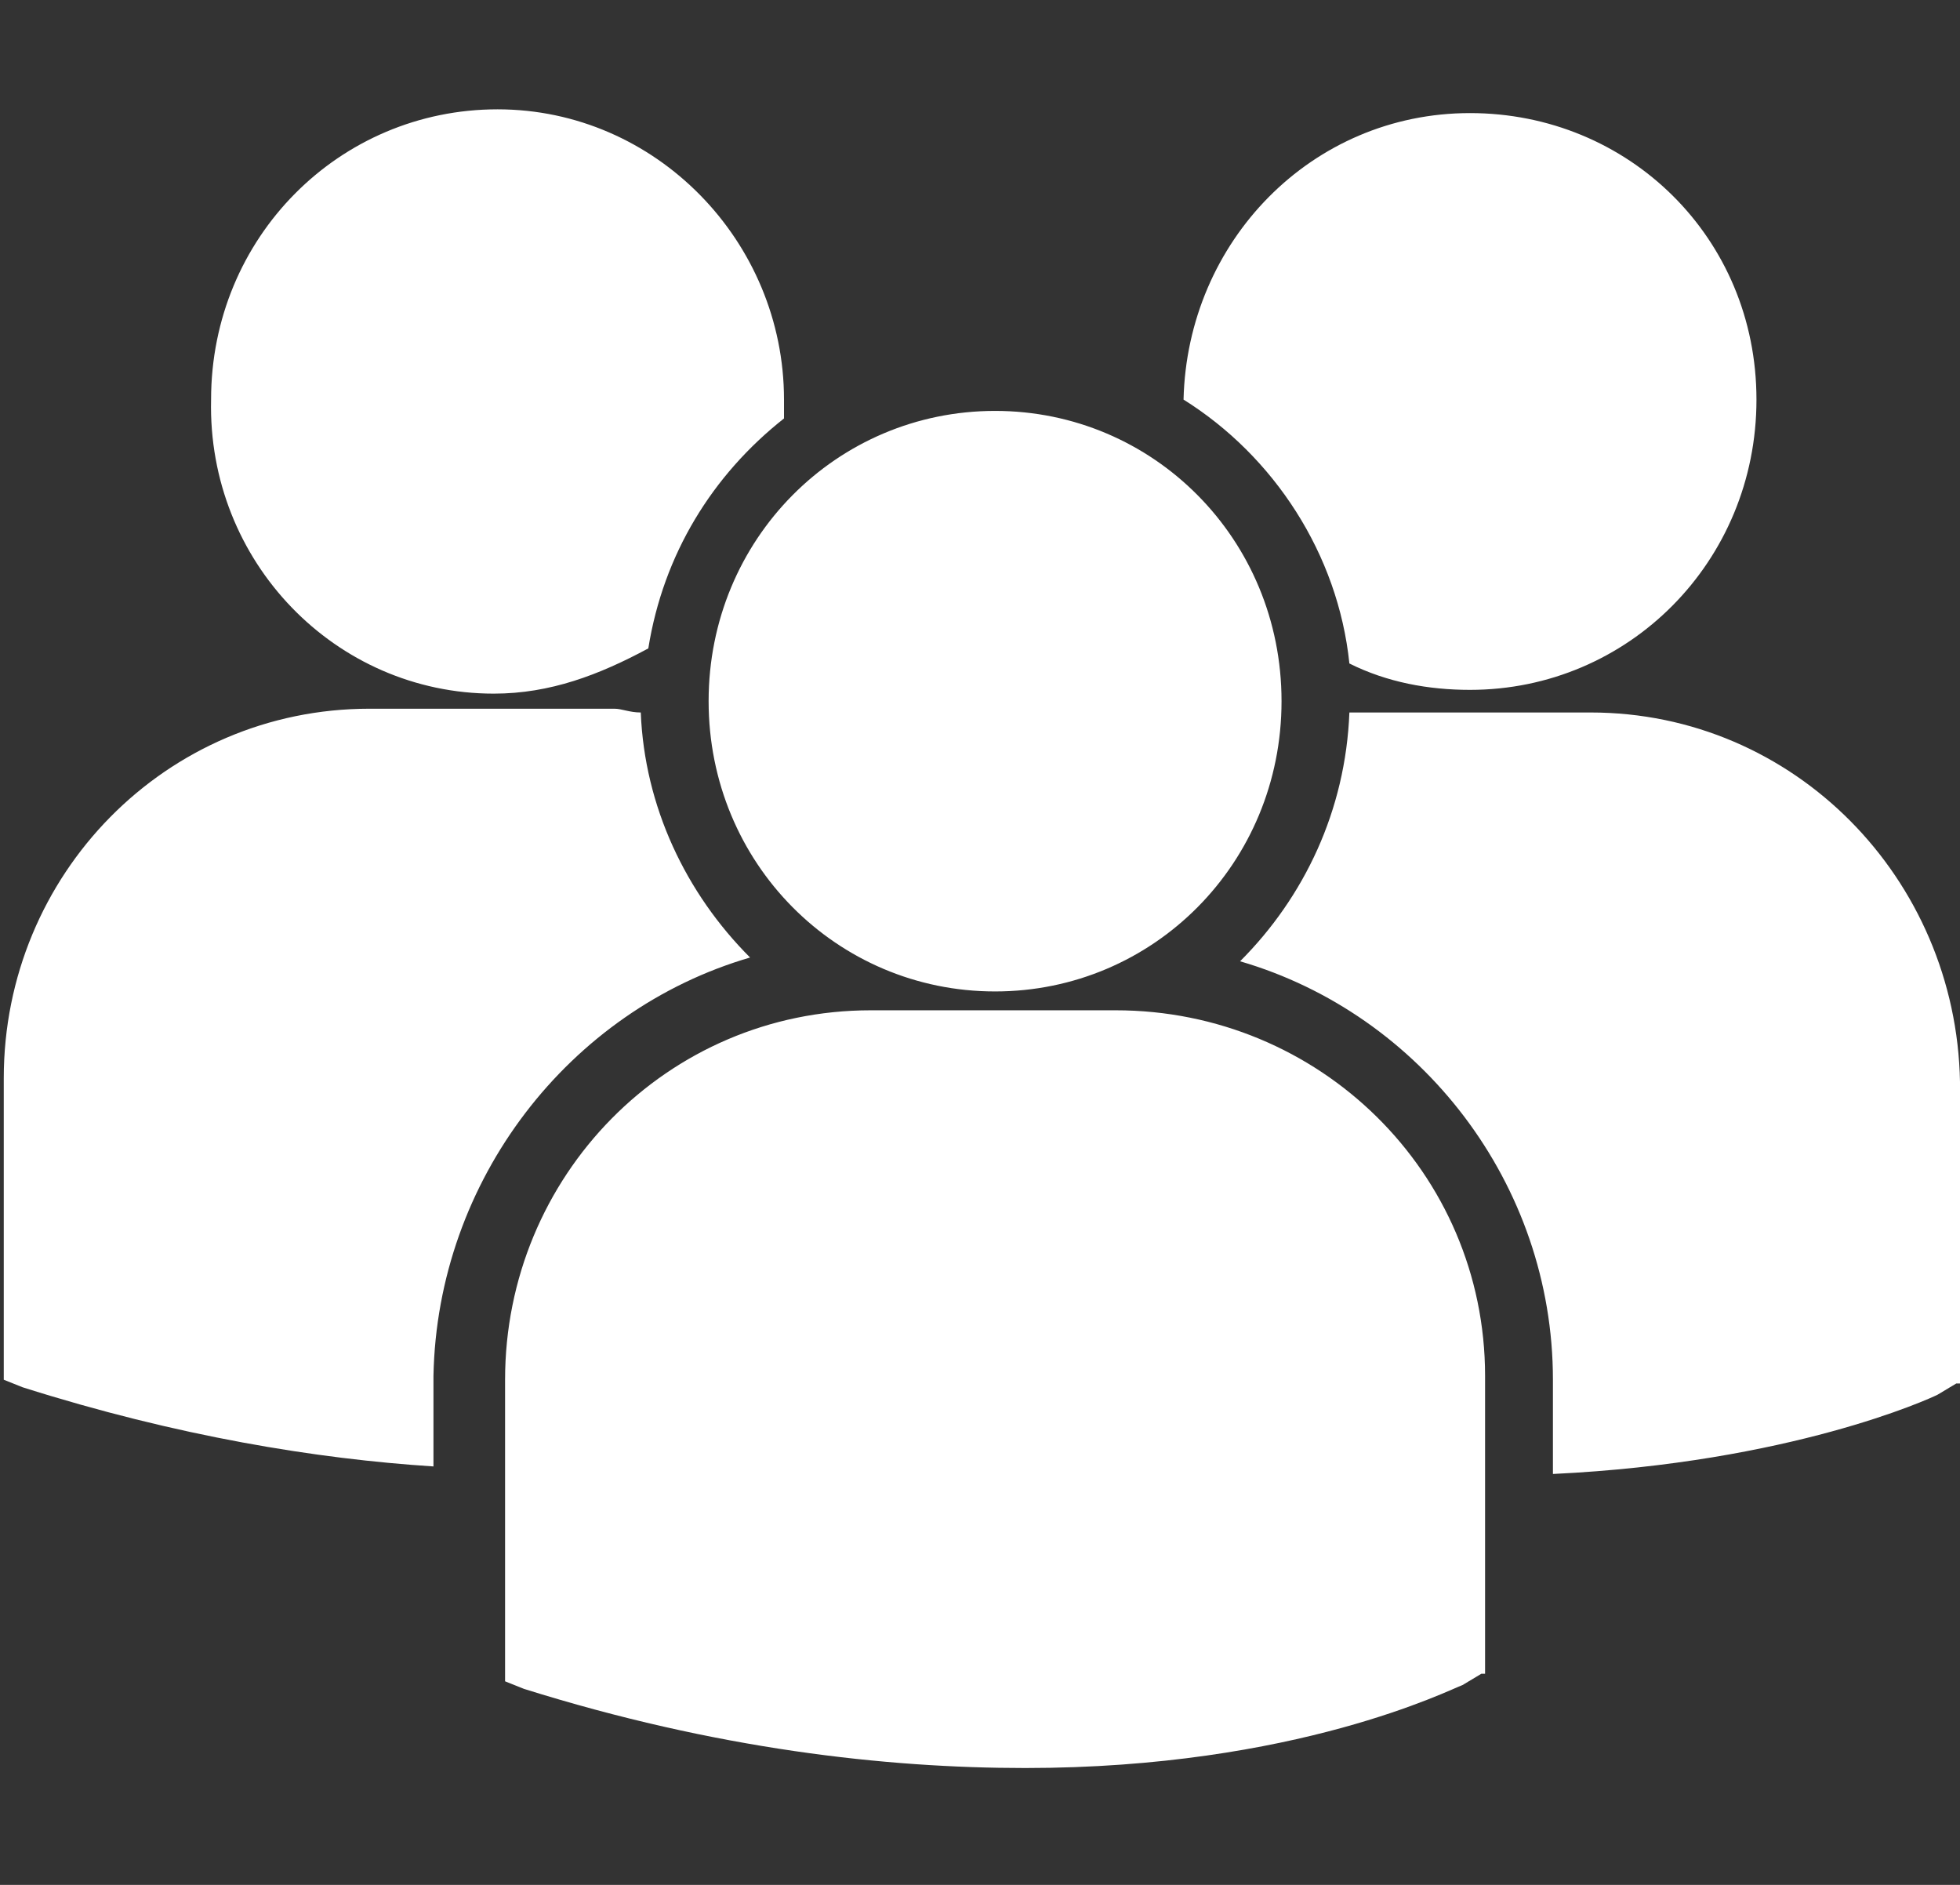 <?xml version="1.0" encoding="UTF-8" standalone="no"?>
<!-- Generator: Adobe Illustrator 23.0.3, SVG Export Plug-In . SVG Version: 6.00 Build 0)  -->

<svg
   version="1.1"
   id="Capa_1"
   x="0px"
   y="0px"
   viewBox="0 0 52 50"
   xml:space="preserve"
   sodipodi:docname="game_info_players.svg"
   inkscape:version="1.2 (dc2aedaf03, 2022-05-15)"
   xmlns:inkscape="http://www.inkscape.org/namespaces/inkscape"
   xmlns:sodipodi="http://sodipodi.sourceforge.net/DTD/sodipodi-0.dtd"
   xmlns="http://www.w3.org/2000/svg"
   xmlns:svg="http://www.w3.org/2000/svg"><rect x="0" y="0" width="52" height="50" fill="#333333" stroke="none"/><defs
   id="defs9" /><sodipodi:namedview
   id="namedview7"
   pagecolor="#505050"
   bordercolor="#ffffff"
   borderopacity="1"
   inkscape:showpageshadow="0"
   inkscape:pageopacity="0"
   inkscape:pagecheckerboard="1"
   inkscape:deskcolor="#505050"
   showgrid="false"
   inkscape:zoom="4.72"
   inkscape:cx="26.059322"
   inkscape:cy="25.105932"
   inkscape:window-width="1920"
   inkscape:window-height="1017"
   inkscape:window-x="-8"
   inkscape:window-y="-8"
   inkscape:window-maximized="1"
   inkscape:current-layer="Capa_1" />
<g
   id="g4"
   style="fill:#ffffff">
	<path
   fill="#666666"
   d="M31.4,10.6c2.4,1.5,4.1,4.1,4.4,7c1,0.5,2.1,0.7,3.2,0.7c4.2,0,7.6-3.4,7.6-7.7S43.2,3,39,3   S31.5,6.4,31.4,10.6z M26.4,26.3c4.2,0,7.6-3.4,7.6-7.7s-3.4-7.7-7.6-7.7s-7.6,3.4-7.6,7.7S22.2,26.3,26.4,26.3z M29.6,26.8h-6.5   c-5.4,0-9.7,4.4-9.7,9.8v7.9v0.1l0.5,0.2c5.1,1.6,9.6,2.1,13.3,2.1c7.2,0,11.3-2.1,11.6-2.2l0.5-0.3h0.1v-7.9   C39.4,31.1,35,26.8,29.6,26.8z M42.2,18.9h-6.4c-0.1,2.6-1.2,4.9-2.9,6.6c4.8,1.4,8.3,5.9,8.3,11.1v2.5c6.3-0.3,10-2,10.2-2.1   l0.5-0.3H52v-8C51.9,23.3,47.6,18.9,42.2,18.9z M13.1,18.4c1.5,0,2.8-0.5,4.1-1.2c0.4-2.5,1.7-4.6,3.6-6.1c0-0.1,0-0.3,0-0.5   c0-4.2-3.4-7.7-7.6-7.7s-7.6,3.4-7.6,7.7C5.5,14.9,8.9,18.4,13.1,18.4z M19.9,25.4c-1.7-1.7-2.8-4-2.9-6.5c-0.3,0-0.5-0.1-0.7-0.1   H9.8c-5.4,0-9.7,4.4-9.7,9.8v7.9v0.1l0.5,0.2c4.1,1.3,7.8,1.9,10.9,2.1v-2.4C11.6,31.3,15.1,26.8,19.9,25.4z"
   id="path2"
   style="fill:#ffffff" />
</g>
</svg>

